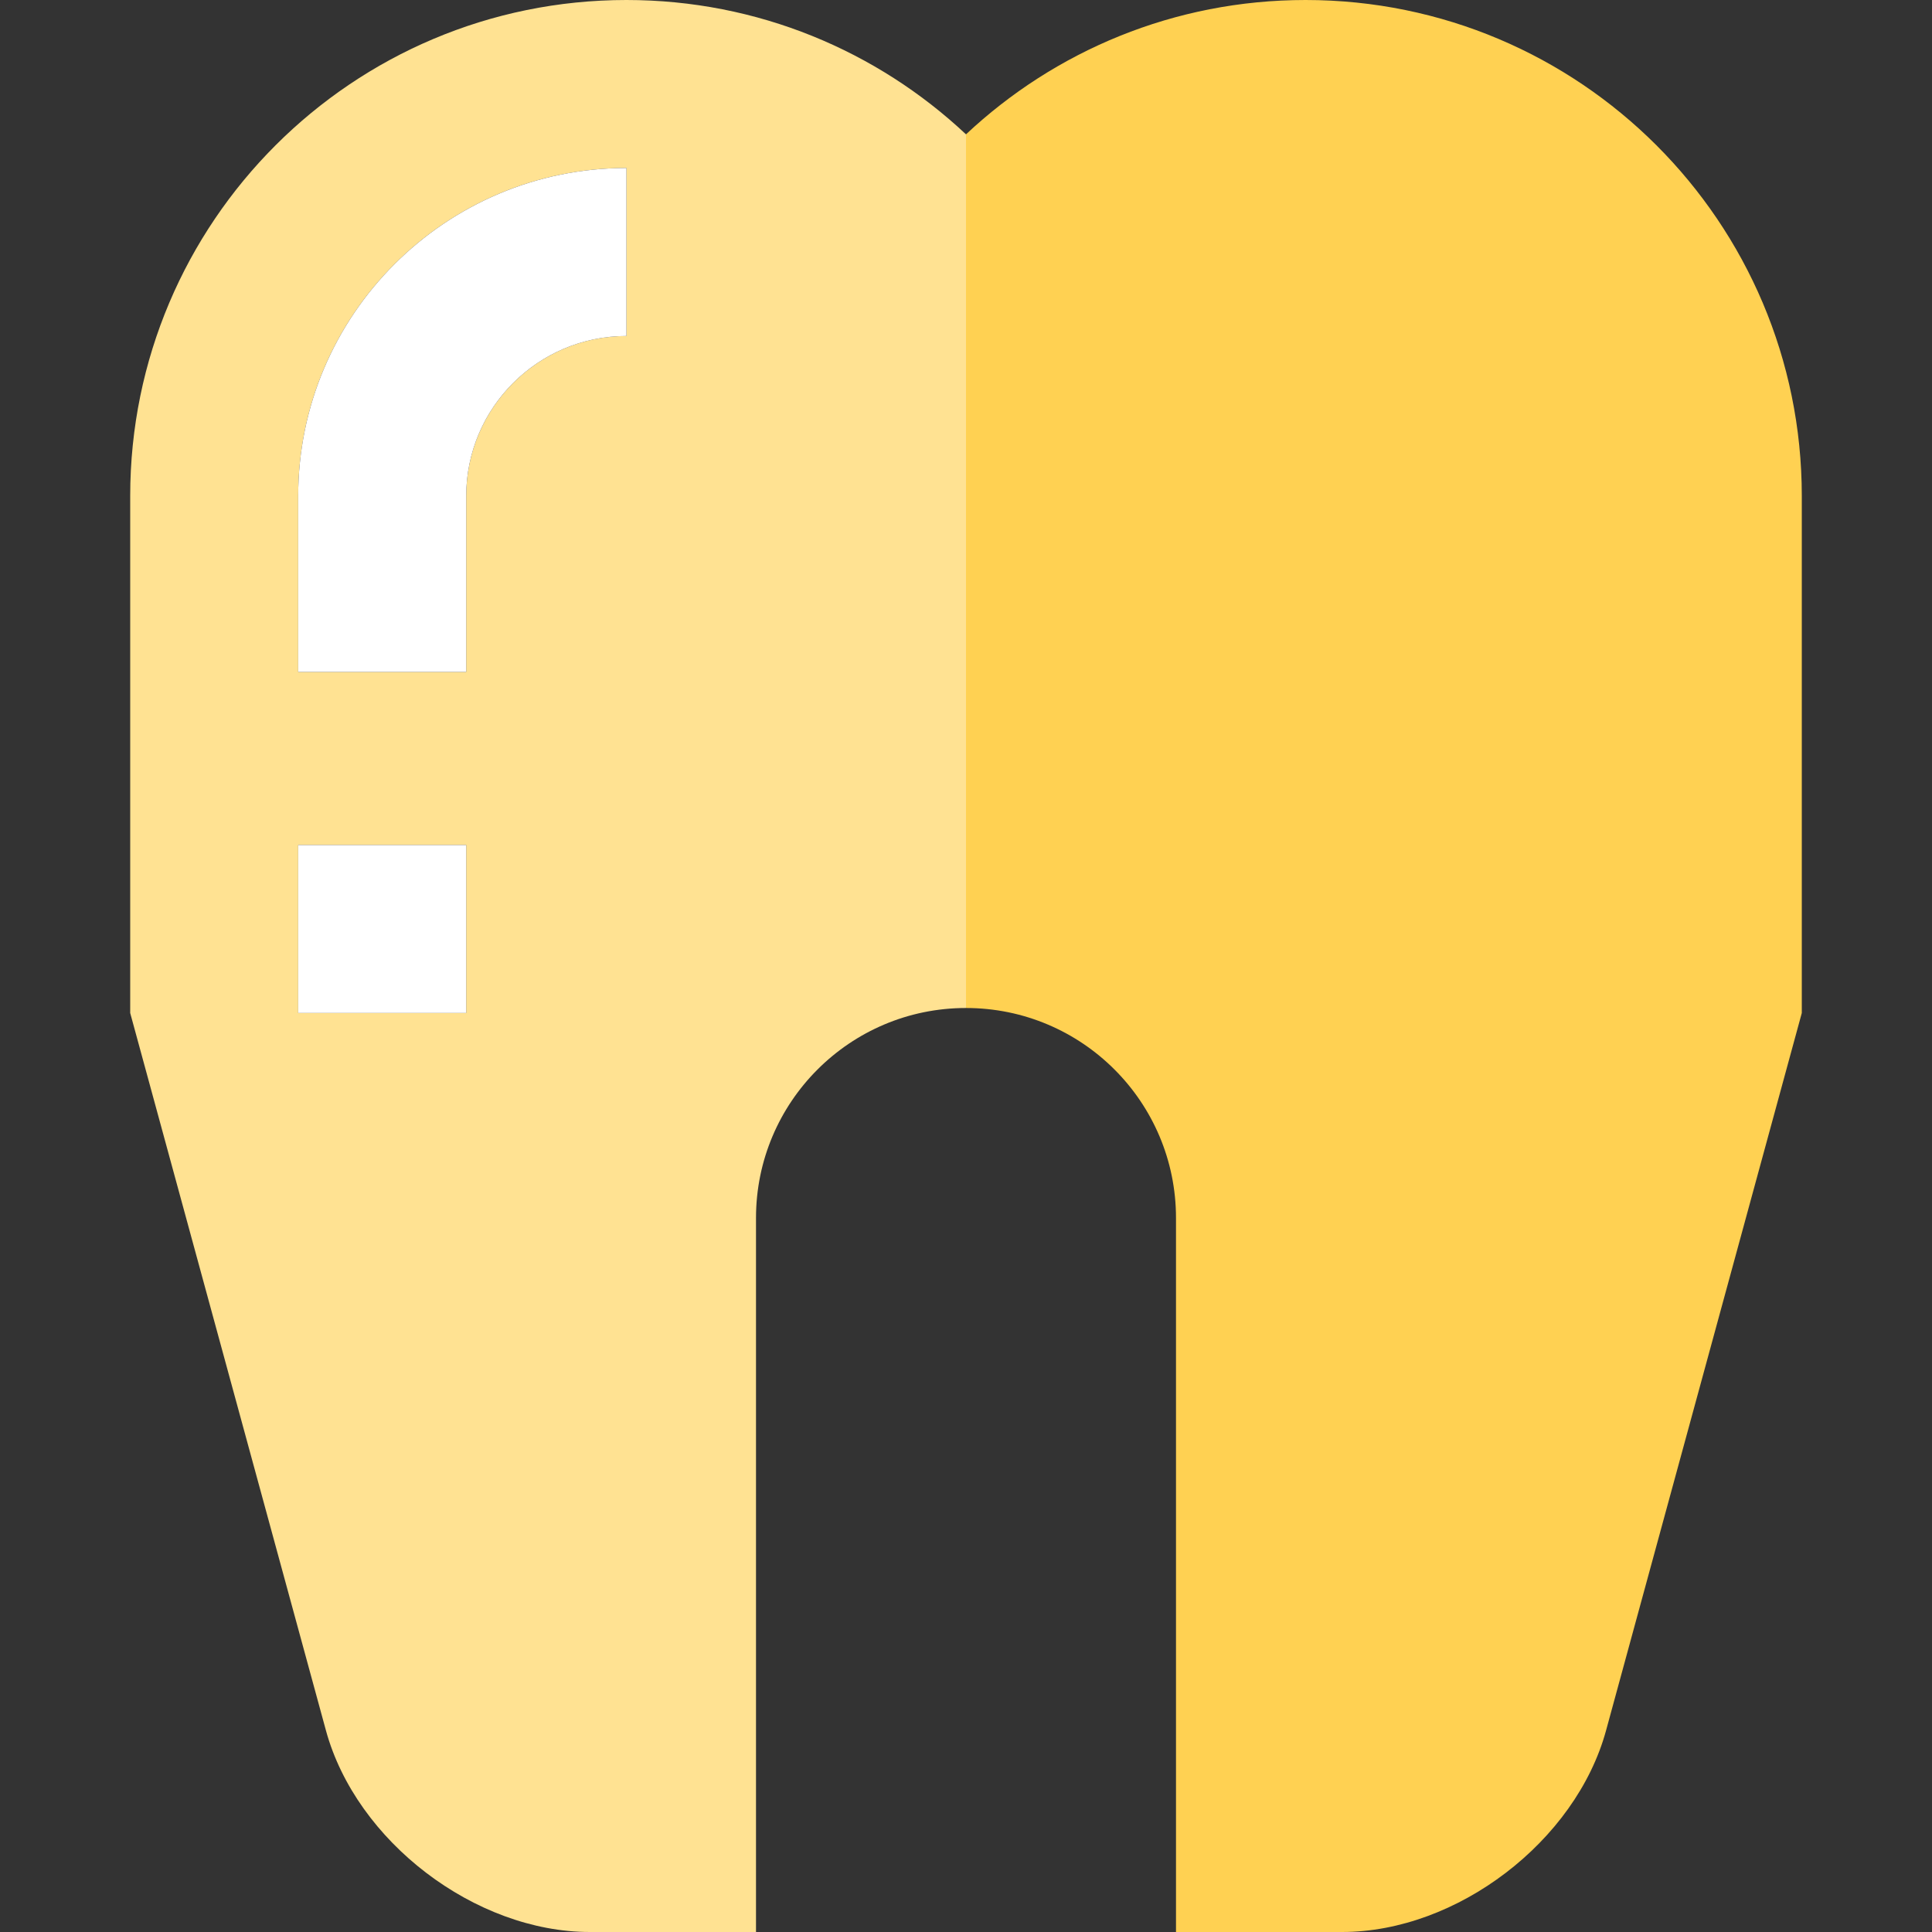 <?xml version="1.0" encoding="iso-8859-1"?>
<!-- Uploaded to: SVG Repo, www.svgrepo.com, Generator: SVG Repo Mixer Tools -->
<svg version="1.1" id="Capa_1" xmlns="http://www.w3.org/2000/svg" xmlns:xlink="http://www.w3.org/1999/xlink" 
	 viewBox="0 0 460 460" xml:space="preserve">
<rect x="0" y="0" width="460" height="460" fill="#333333" stroke="none"/>
<g>
	<path style="fill:#FFD152;" d="M310.844,0C279.571,0,251.134,12.154,230,31.986c0,0,0,46.721,0,103.345V240
		c27.614,0,50,22.386,50,50v170h39.55c27.362,0,55.64-21.593,62.844-47.979L429,241.189V118.108C429,52.882,376.096,0,310.844,0z"/>
	<path style="fill:#FFE292;" d="M149.156,0C83.904,0,31,52.882,31,118.108v123.081l46.606,170.832
		C84.81,438.407,113.088,460,140.45,460H180V290c0-27.614,22.386-50,50-50c0-33.153,0-70.693,0-104.668
		c0-56.625,0-103.345,0-103.345C208.866,12.154,180.429,0,149.156,0z M111,241.189H71v-40h40V241.189z M149.156,80
		C128.117,80,111,97.095,111,118.108V160H71v-41.892C71,75.039,106.061,40,149.156,40V80z"/>
	<path style="fill:#FFFFFF;" d="M71,118.108V160h40v-41.892C111,97.095,128.117,80,149.156,80V40C106.061,40,71,75.039,71,118.108z"
		/>
	<rect x="71" y="201.189" style="fill:#FFFFFF;" width="40" height="40"/>
</g>
</svg>